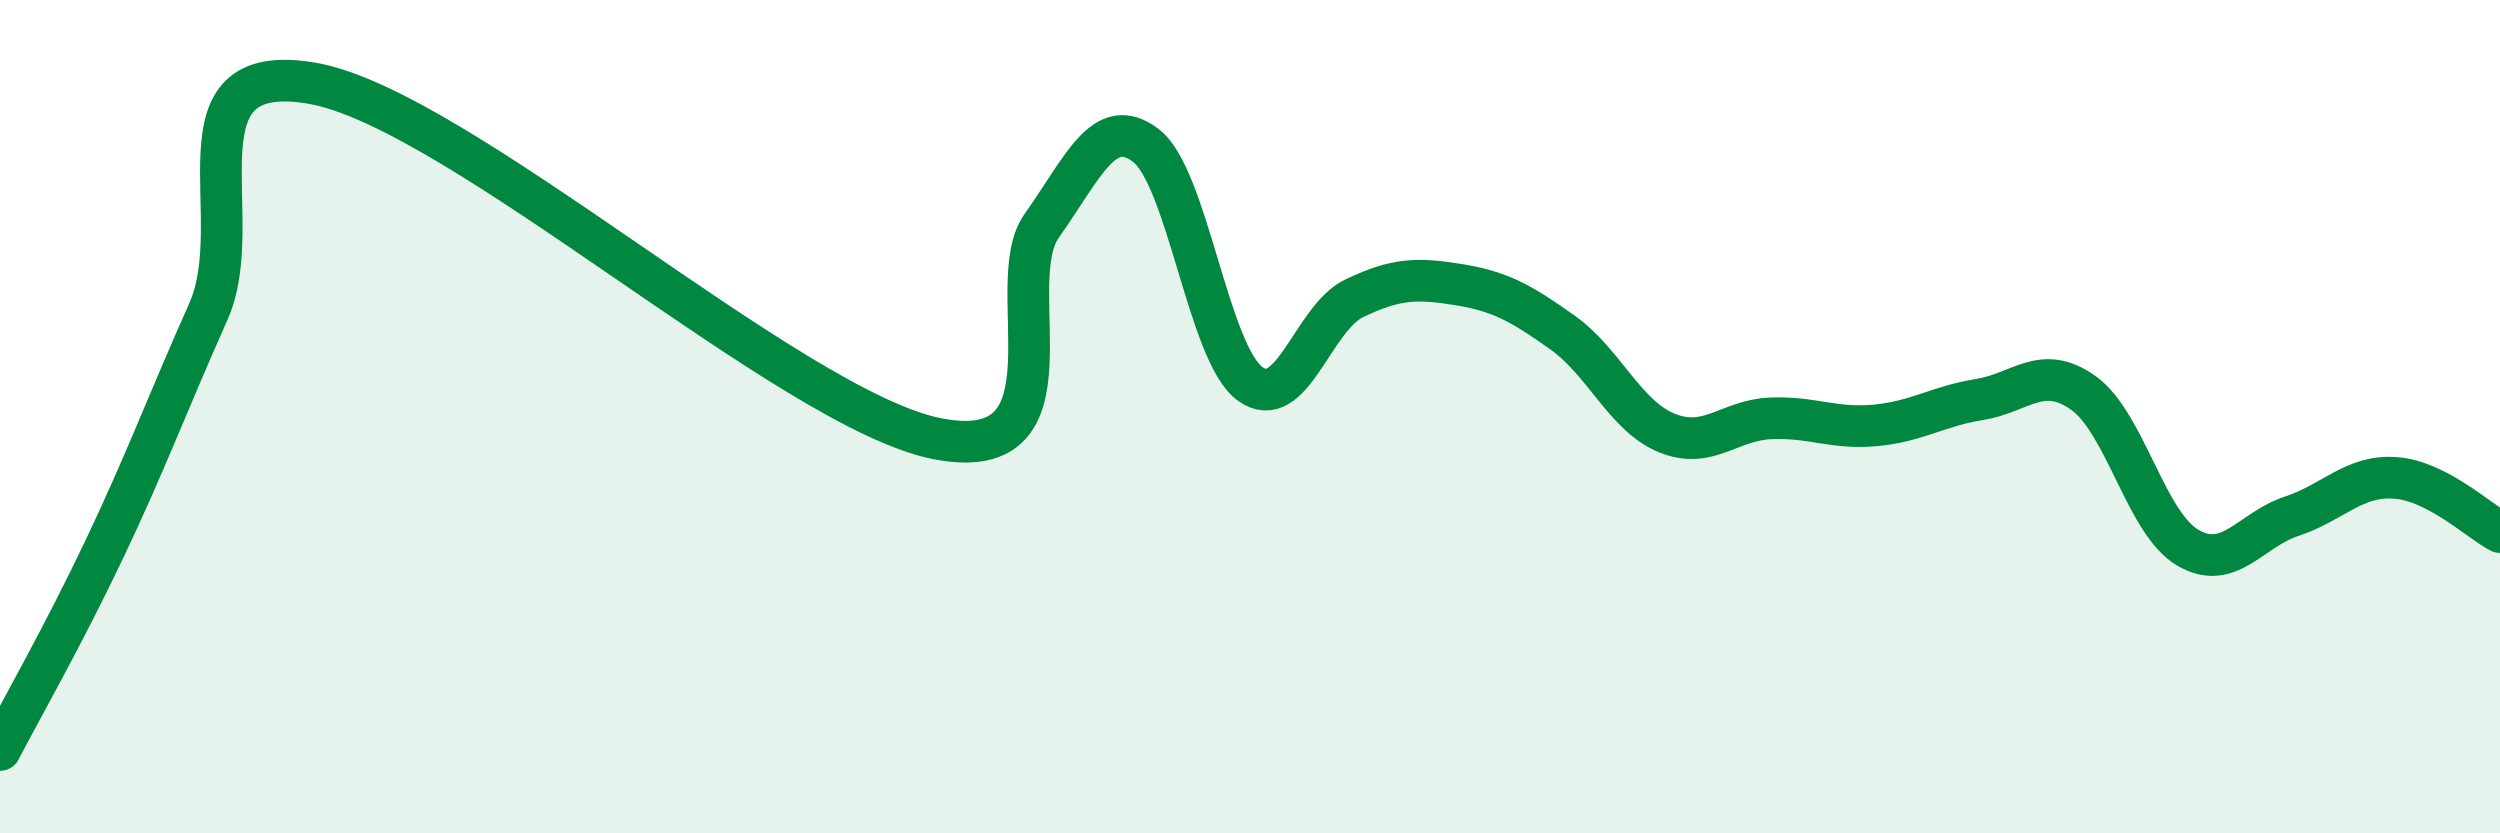 
    <svg width="60" height="20" viewBox="0 0 60 20" xmlns="http://www.w3.org/2000/svg">
      <path
        d="M 0,18 C 0.5,17.04 1.5,15.29 2.5,13.19 C 3.5,11.09 4,9.72 5,7.48 C 6,5.24 4,1.39 7.5,2 C 11,2.61 19,9.85 22.5,10.53 C 26,11.21 24,6.83 25,5.42 C 26,4.01 26.5,2.73 27.5,3.49 C 28.5,4.25 29,8.48 30,9.21 C 31,9.94 31.5,7.64 32.5,7.16 C 33.5,6.68 34,6.67 35,6.83 C 36,6.99 36.5,7.27 37.5,7.98 C 38.5,8.69 39,9.98 40,10.39 C 41,10.8 41.5,10.08 42.5,10.04 C 43.5,10 44,10.3 45,10.21 C 46,10.12 46.5,9.75 47.5,9.59 C 48.5,9.43 49,8.72 50,9.43 C 51,10.14 51.5,12.55 52.5,13.14 C 53.5,13.73 54,12.72 55,12.39 C 56,12.06 56.5,11.39 57.5,11.47 C 58.5,11.55 59.5,12.51 60,12.77L60 20L0 20Z"
        fill="#008740"
        opacity="0.1"
        stroke-linecap="round"
        stroke-linejoin="round"
      />
      <path
        d="M 0,18 C 0.5,17.04 1.5,15.29 2.5,13.19 C 3.5,11.09 4,9.72 5,7.48 C 6,5.24 4,1.39 7.5,2 C 11,2.61 19,9.85 22.5,10.53 C 26,11.21 24,6.83 25,5.42 C 26,4.01 26.5,2.73 27.5,3.49 C 28.5,4.25 29,8.48 30,9.21 C 31,9.94 31.5,7.64 32.5,7.16 C 33.5,6.68 34,6.67 35,6.83 C 36,6.99 36.5,7.27 37.5,7.98 C 38.5,8.69 39,9.98 40,10.39 C 41,10.8 41.5,10.08 42.5,10.04 C 43.5,10 44,10.3 45,10.21 C 46,10.12 46.5,9.75 47.5,9.59 C 48.5,9.43 49,8.72 50,9.43 C 51,10.14 51.5,12.55 52.5,13.14 C 53.5,13.73 54,12.72 55,12.39 C 56,12.06 56.5,11.39 57.5,11.47 C 58.5,11.55 59.5,12.51 60,12.77"
        stroke="#008740"
        stroke-width="1"
        fill="none"
        stroke-linecap="round"
        stroke-linejoin="round"
      />
    </svg>
  